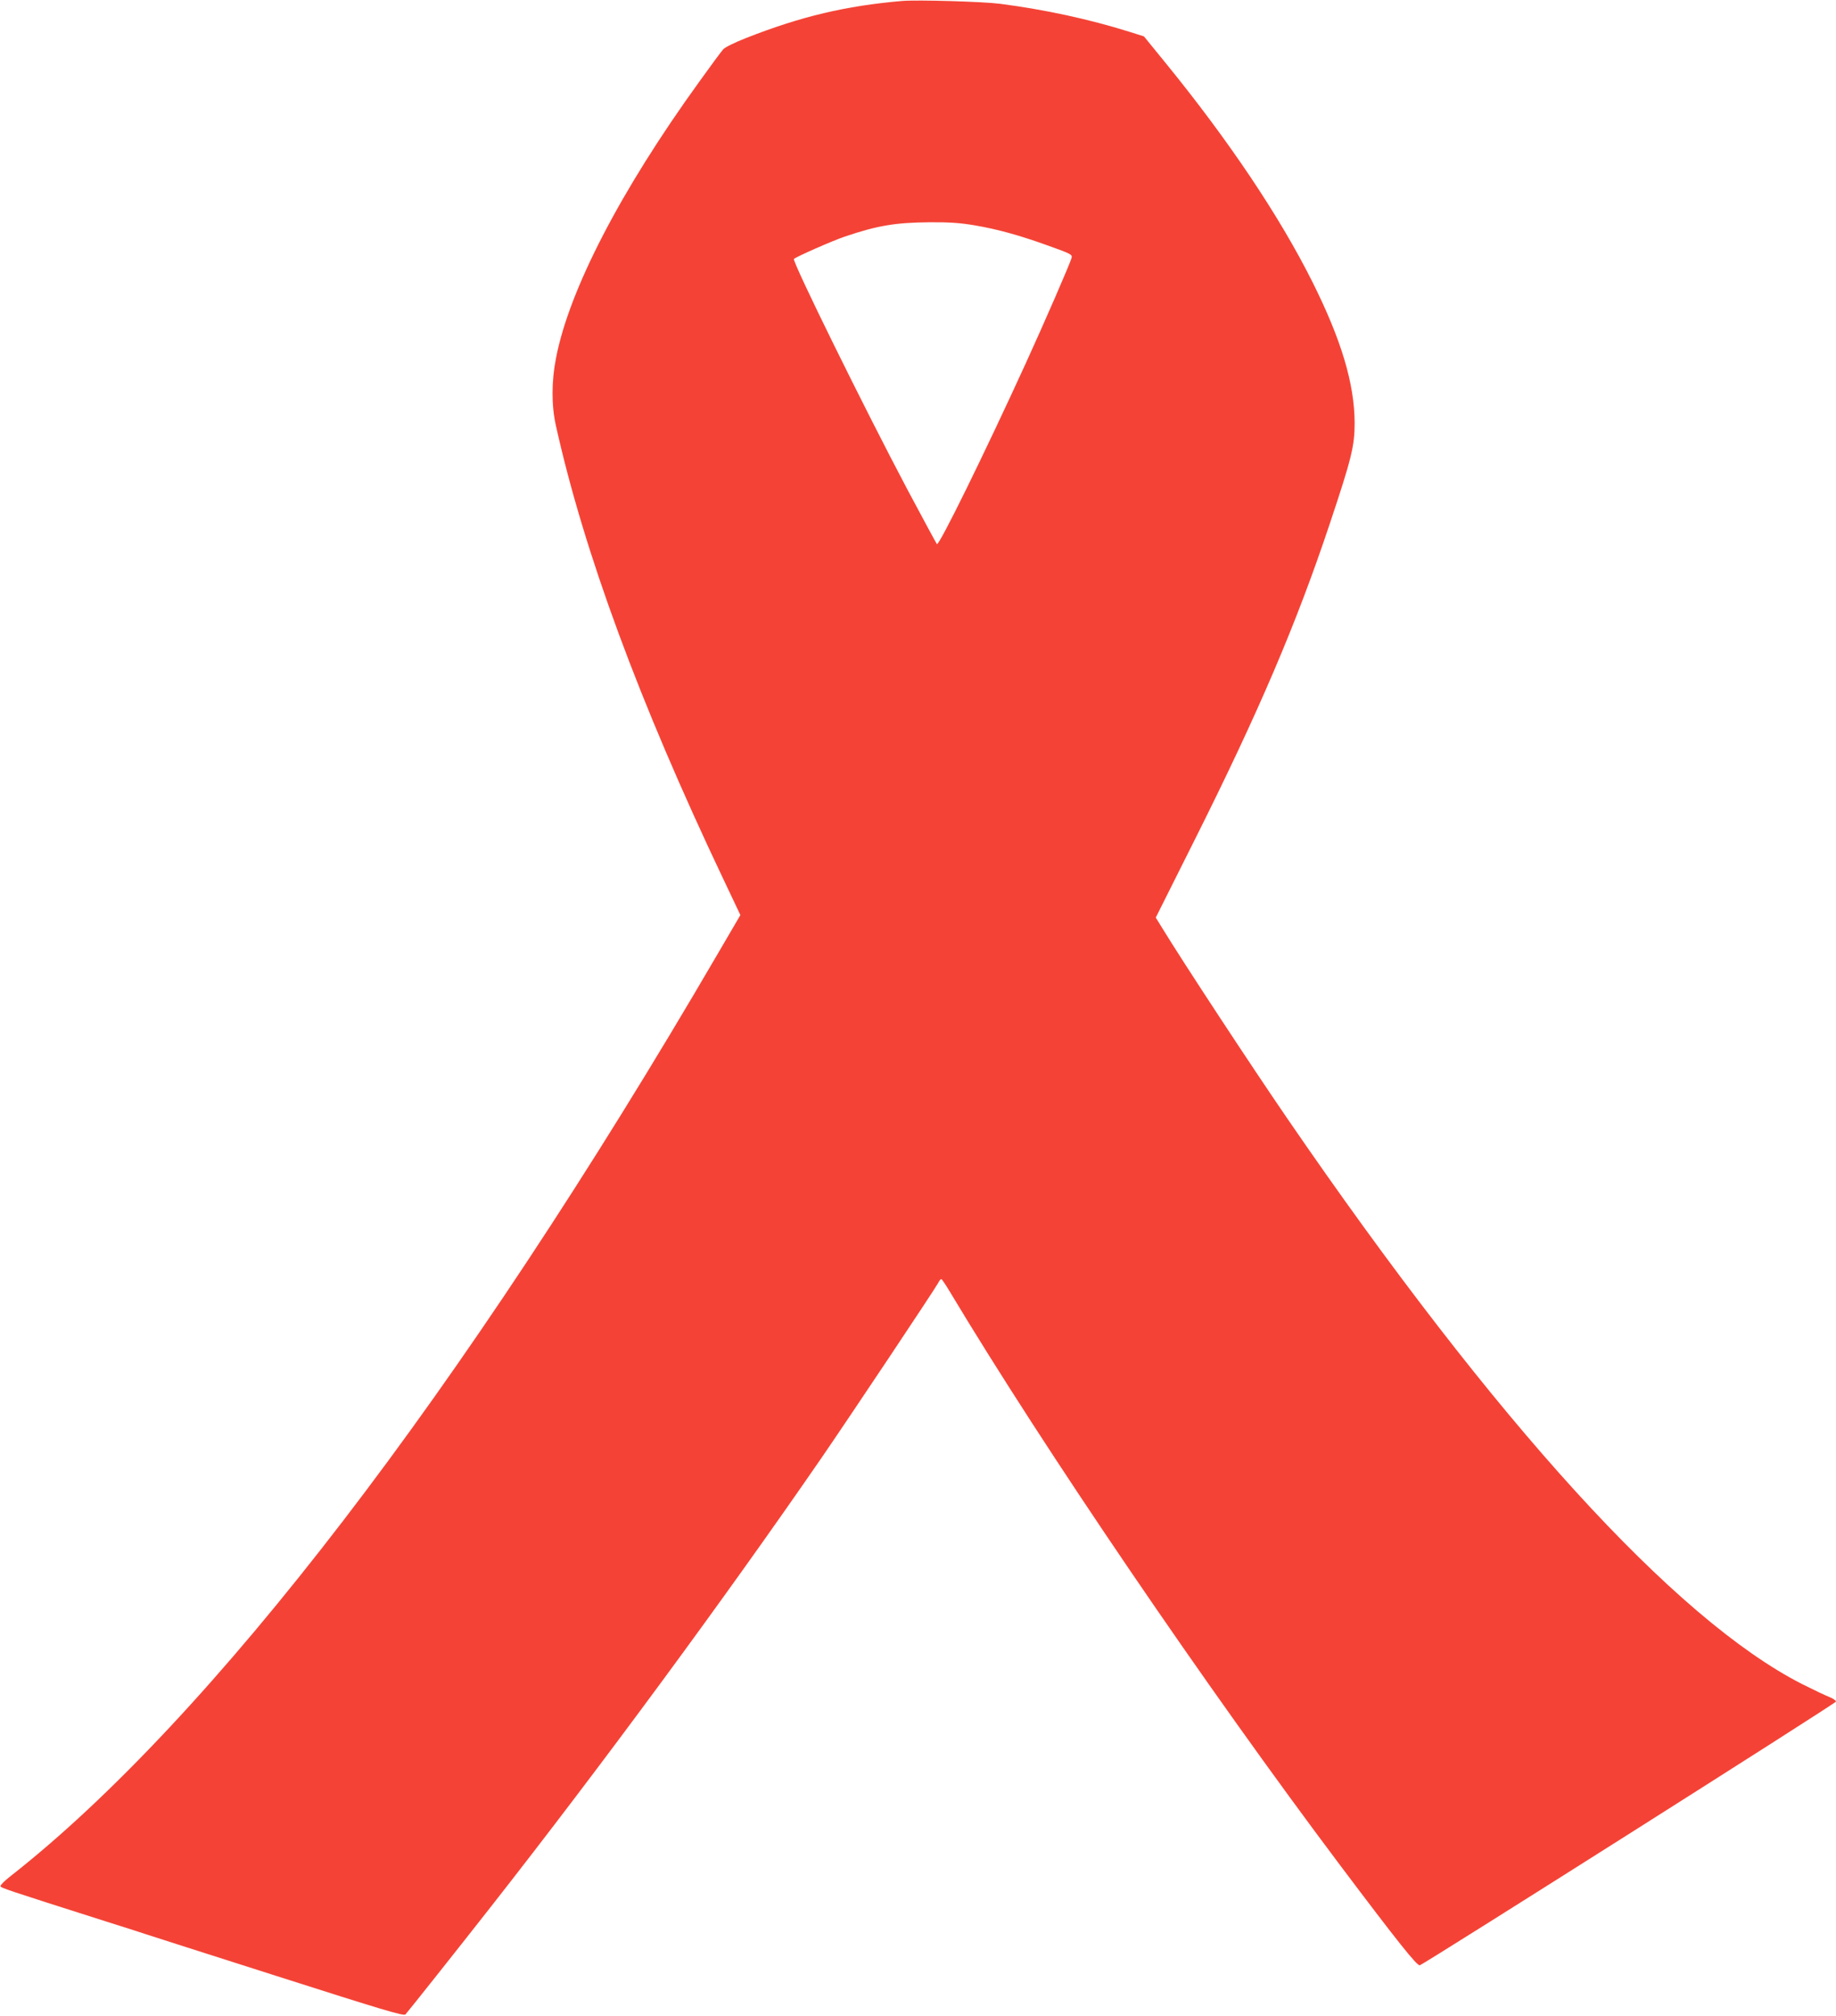 <?xml version="1.0" standalone="no"?>
<!DOCTYPE svg PUBLIC "-//W3C//DTD SVG 20010904//EN"
 "http://www.w3.org/TR/2001/REC-SVG-20010904/DTD/svg10.dtd">
<svg version="1.0" xmlns="http://www.w3.org/2000/svg"
 width="1166pt" height="1280pt" viewBox="0 0 1166 1280"
 preserveAspectRatio="xMidYMid meet">
<g transform="translate(0,1280) scale(0.1,-0.1)"
fill="#f44336" stroke="none">
<path d="M5730 12794 c-359 -31 -642 -98 -991 -235 -69 -27 -135 -59 -146 -72
-11 -12 -80 -105 -153 -207 -498 -689 -826 -1320 -909 -1754 -29 -147 -29
-300 -1 -426 179 -807 532 -1762 1062 -2877 l110 -232 -148 -253 c-1616 -2770
-3216 -4854 -4492 -5852 -34 -27 -61 -54 -59 -60 4 -11 29 -20 677 -226 124
-39 236 -75 250 -80 14 -5 387 -124 829 -265 667 -213 806 -255 816 -243 15
16 343 429 546 688 695 886 1475 1944 2092 2839 187 272 723 1075 746 1118 6
13 15 23 19 23 4 0 29 -38 56 -83 595 -992 1624 -2504 2476 -3637 365 -485
490 -642 507 -636 42 17 2642 1663 2643 1674 0 7 -19 20 -42 29 -24 9 -101 46
-173 82 -807 411 -1946 1661 -3270 3591 -227 331 -662 992 -798 1215 l-37 60
248 495 c405 809 644 1367 857 2005 138 413 158 493 158 640 -1 249 -84 527
-268 895 -208 416 -532 899 -934 1392 l-136 167 -95 30 c-256 80 -534 140
-819 177 -110 14 -524 26 -621 18z m457 -1424 c148 -25 289 -64 477 -132 139
-50 147 -54 141 -76 -7 -30 -176 -418 -290 -667 -263 -575 -552 -1163 -565
-1149 -4 5 -88 160 -186 344 -272 513 -735 1453 -722 1466 14 14 248 117 323
142 207 70 320 89 537 91 125 1 195 -4 285 -19z"/>
</g>
</svg>
